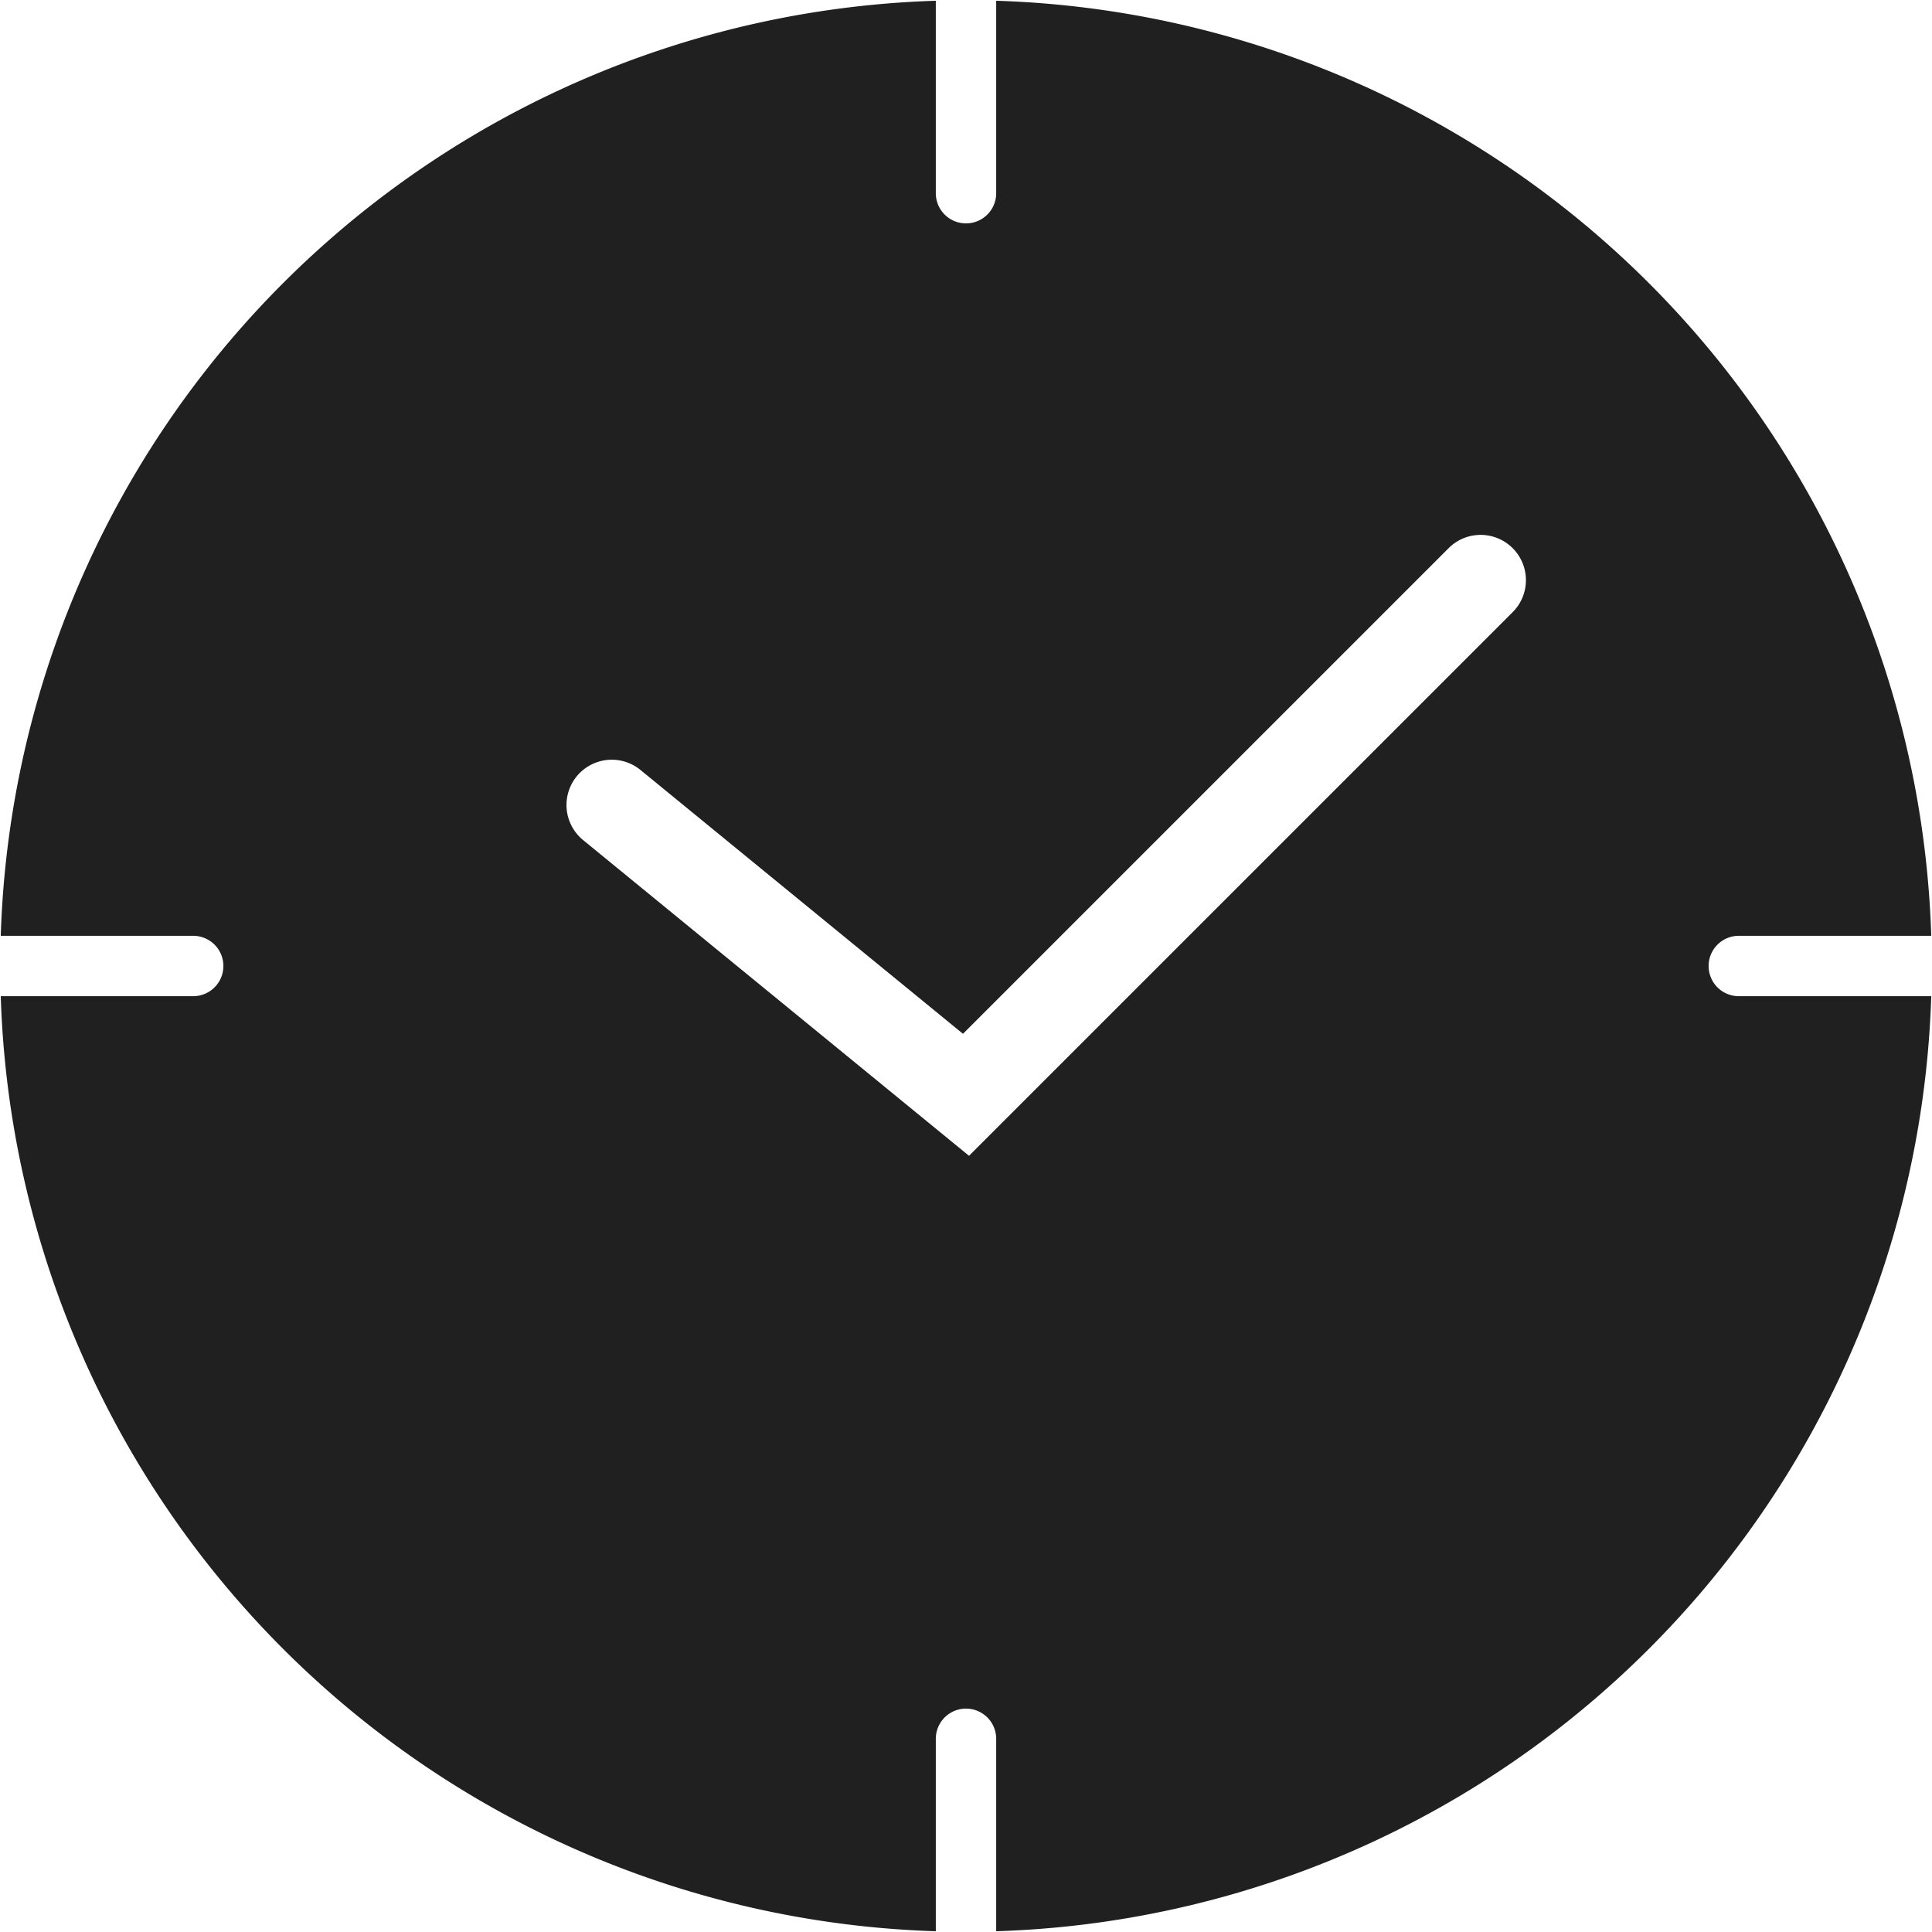 <svg xmlns="http://www.w3.org/2000/svg" viewBox="0 0 64 64" aria-labelledby="title"
aria-describedby="desc" role="img" xmlns:xlink="http://www.w3.org/1999/xlink">
  <title>Appointment</title>
  <desc>A solid styled icon from Orion Icon Library.</desc>
  <path data-name="layer1"
  d="M56.6 32a1 1 0 0 1 1-1h6.375A31.988 31.988 0 0 0 33 .025V6.4a1 1 0 0 1-2 0V.025A31.988 31.988 0 0 0 .025 31H6.4a1 1 0 0 1 0 2H.025A31.988 31.988 0 0 0 31 63.975V57.6a1 1 0 0 1 2 0v6.375A31.988 31.988 0 0 0 63.975 33H57.6a1 1 0 0 1-1-1zm-6.473-11.739L32.1 38.287 19.316 27.828a1.5 1.5 0 1 1 1.9-2.322l10.684 8.74L48.006 18.14a1.5 1.5 0 0 1 2.121 2.121z"
  fill="#202020"></path>
</svg>